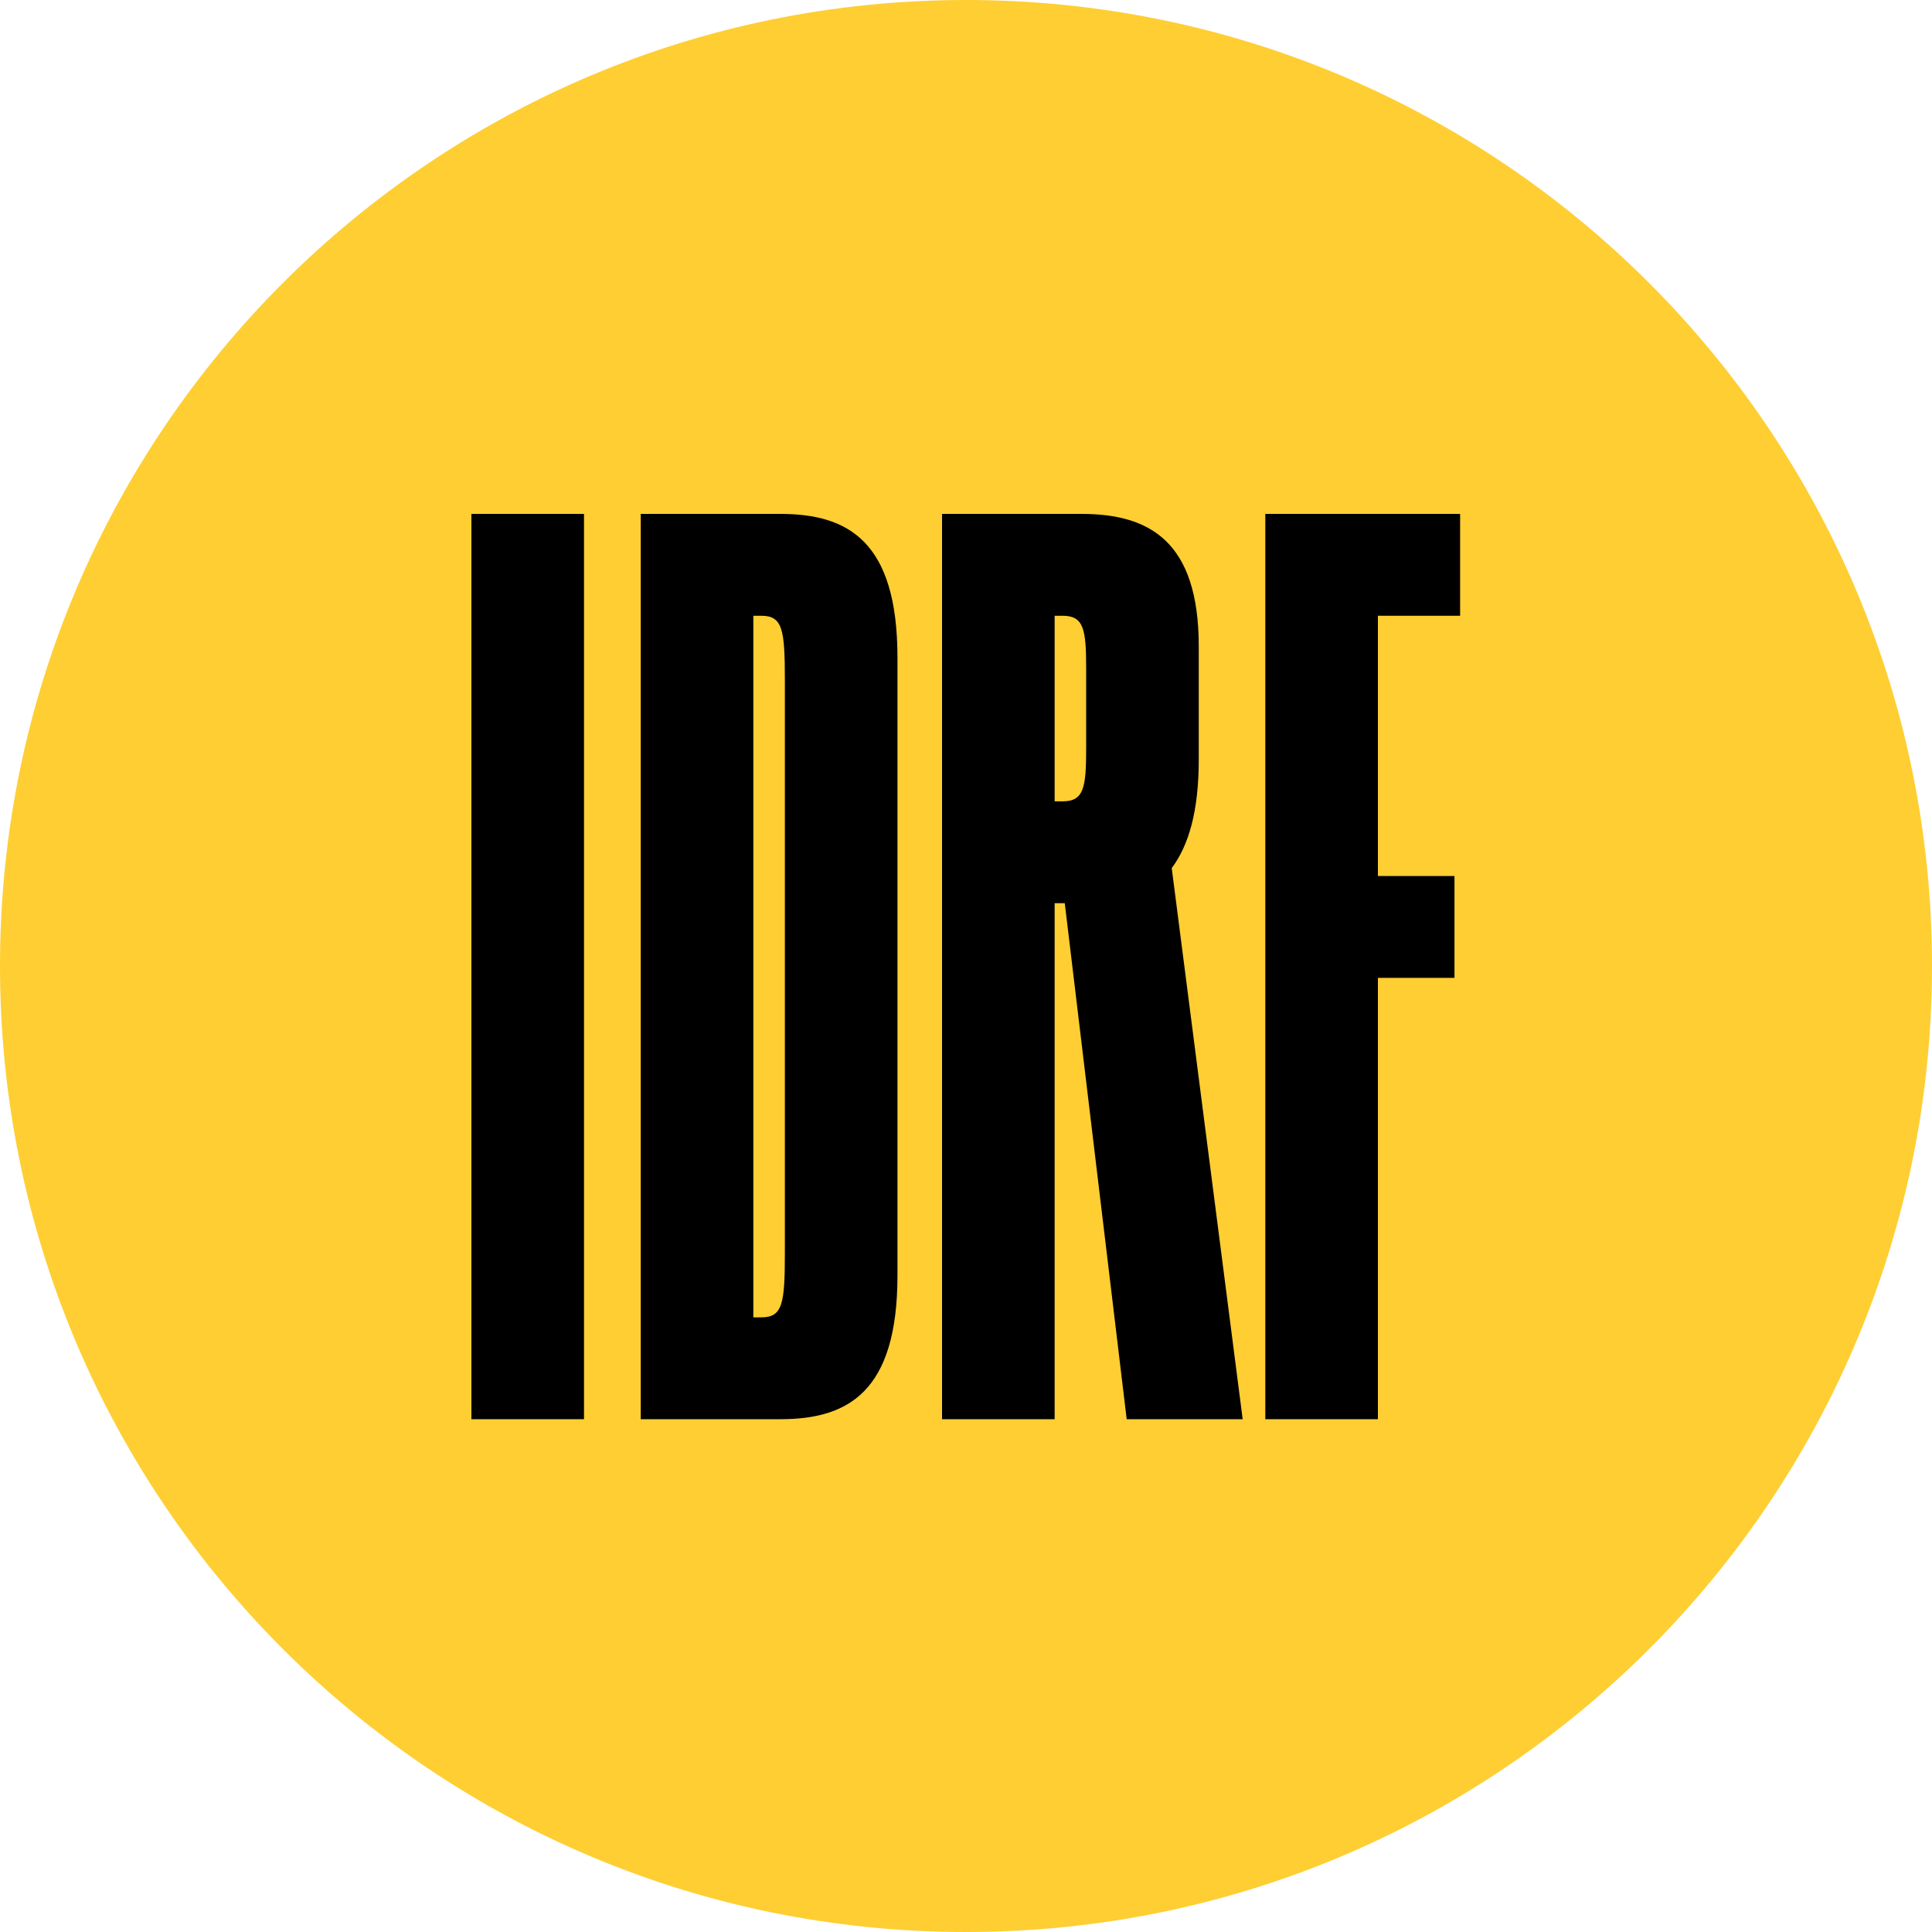 <svg width="97" height="97" viewBox="0 0 97 97" fill="none" xmlns="http://www.w3.org/2000/svg">
<path d="M97 48.5C97 75.286 75.286 97 48.5 97C21.714 97 0 75.286 0 48.5C0 21.714 21.714 0 48.5 0C75.286 0 97 21.714 97 48.5Z" fill="#FECE33"/>
<path d="M23.668 71.254H29.321V25.802H23.668V71.254Z" fill="black"/>
<path d="M39.18 25.802H32.17V71.254H39.18C42.572 71.254 45.059 69.891 45.059 64.039V33.017C45.059 27.166 42.572 25.802 39.18 25.802ZM39.406 62.902C39.406 65.459 39.293 66.141 38.219 66.141H37.823V30.915H38.219C39.293 30.915 39.406 31.597 39.406 34.154V62.902Z" fill="black"/>
<path d="M56.568 71.254H62.391L58.829 43.585C59.677 42.449 60.186 40.744 60.186 38.131V32.449C60.186 27.166 57.699 25.802 54.307 25.802H47.297V71.254H52.95V45.346H53.459L56.568 71.254ZM52.95 30.915H53.346C54.42 30.915 54.533 31.597 54.533 33.586V37.563C54.533 39.551 54.42 40.233 53.346 40.233H52.95V30.915Z" fill="black"/>
<path d="M73.308 30.915V25.802H63.528V71.254H69.181V49.096H73.025V43.983H69.181V30.915H73.308Z" fill="black"/>
</svg>
